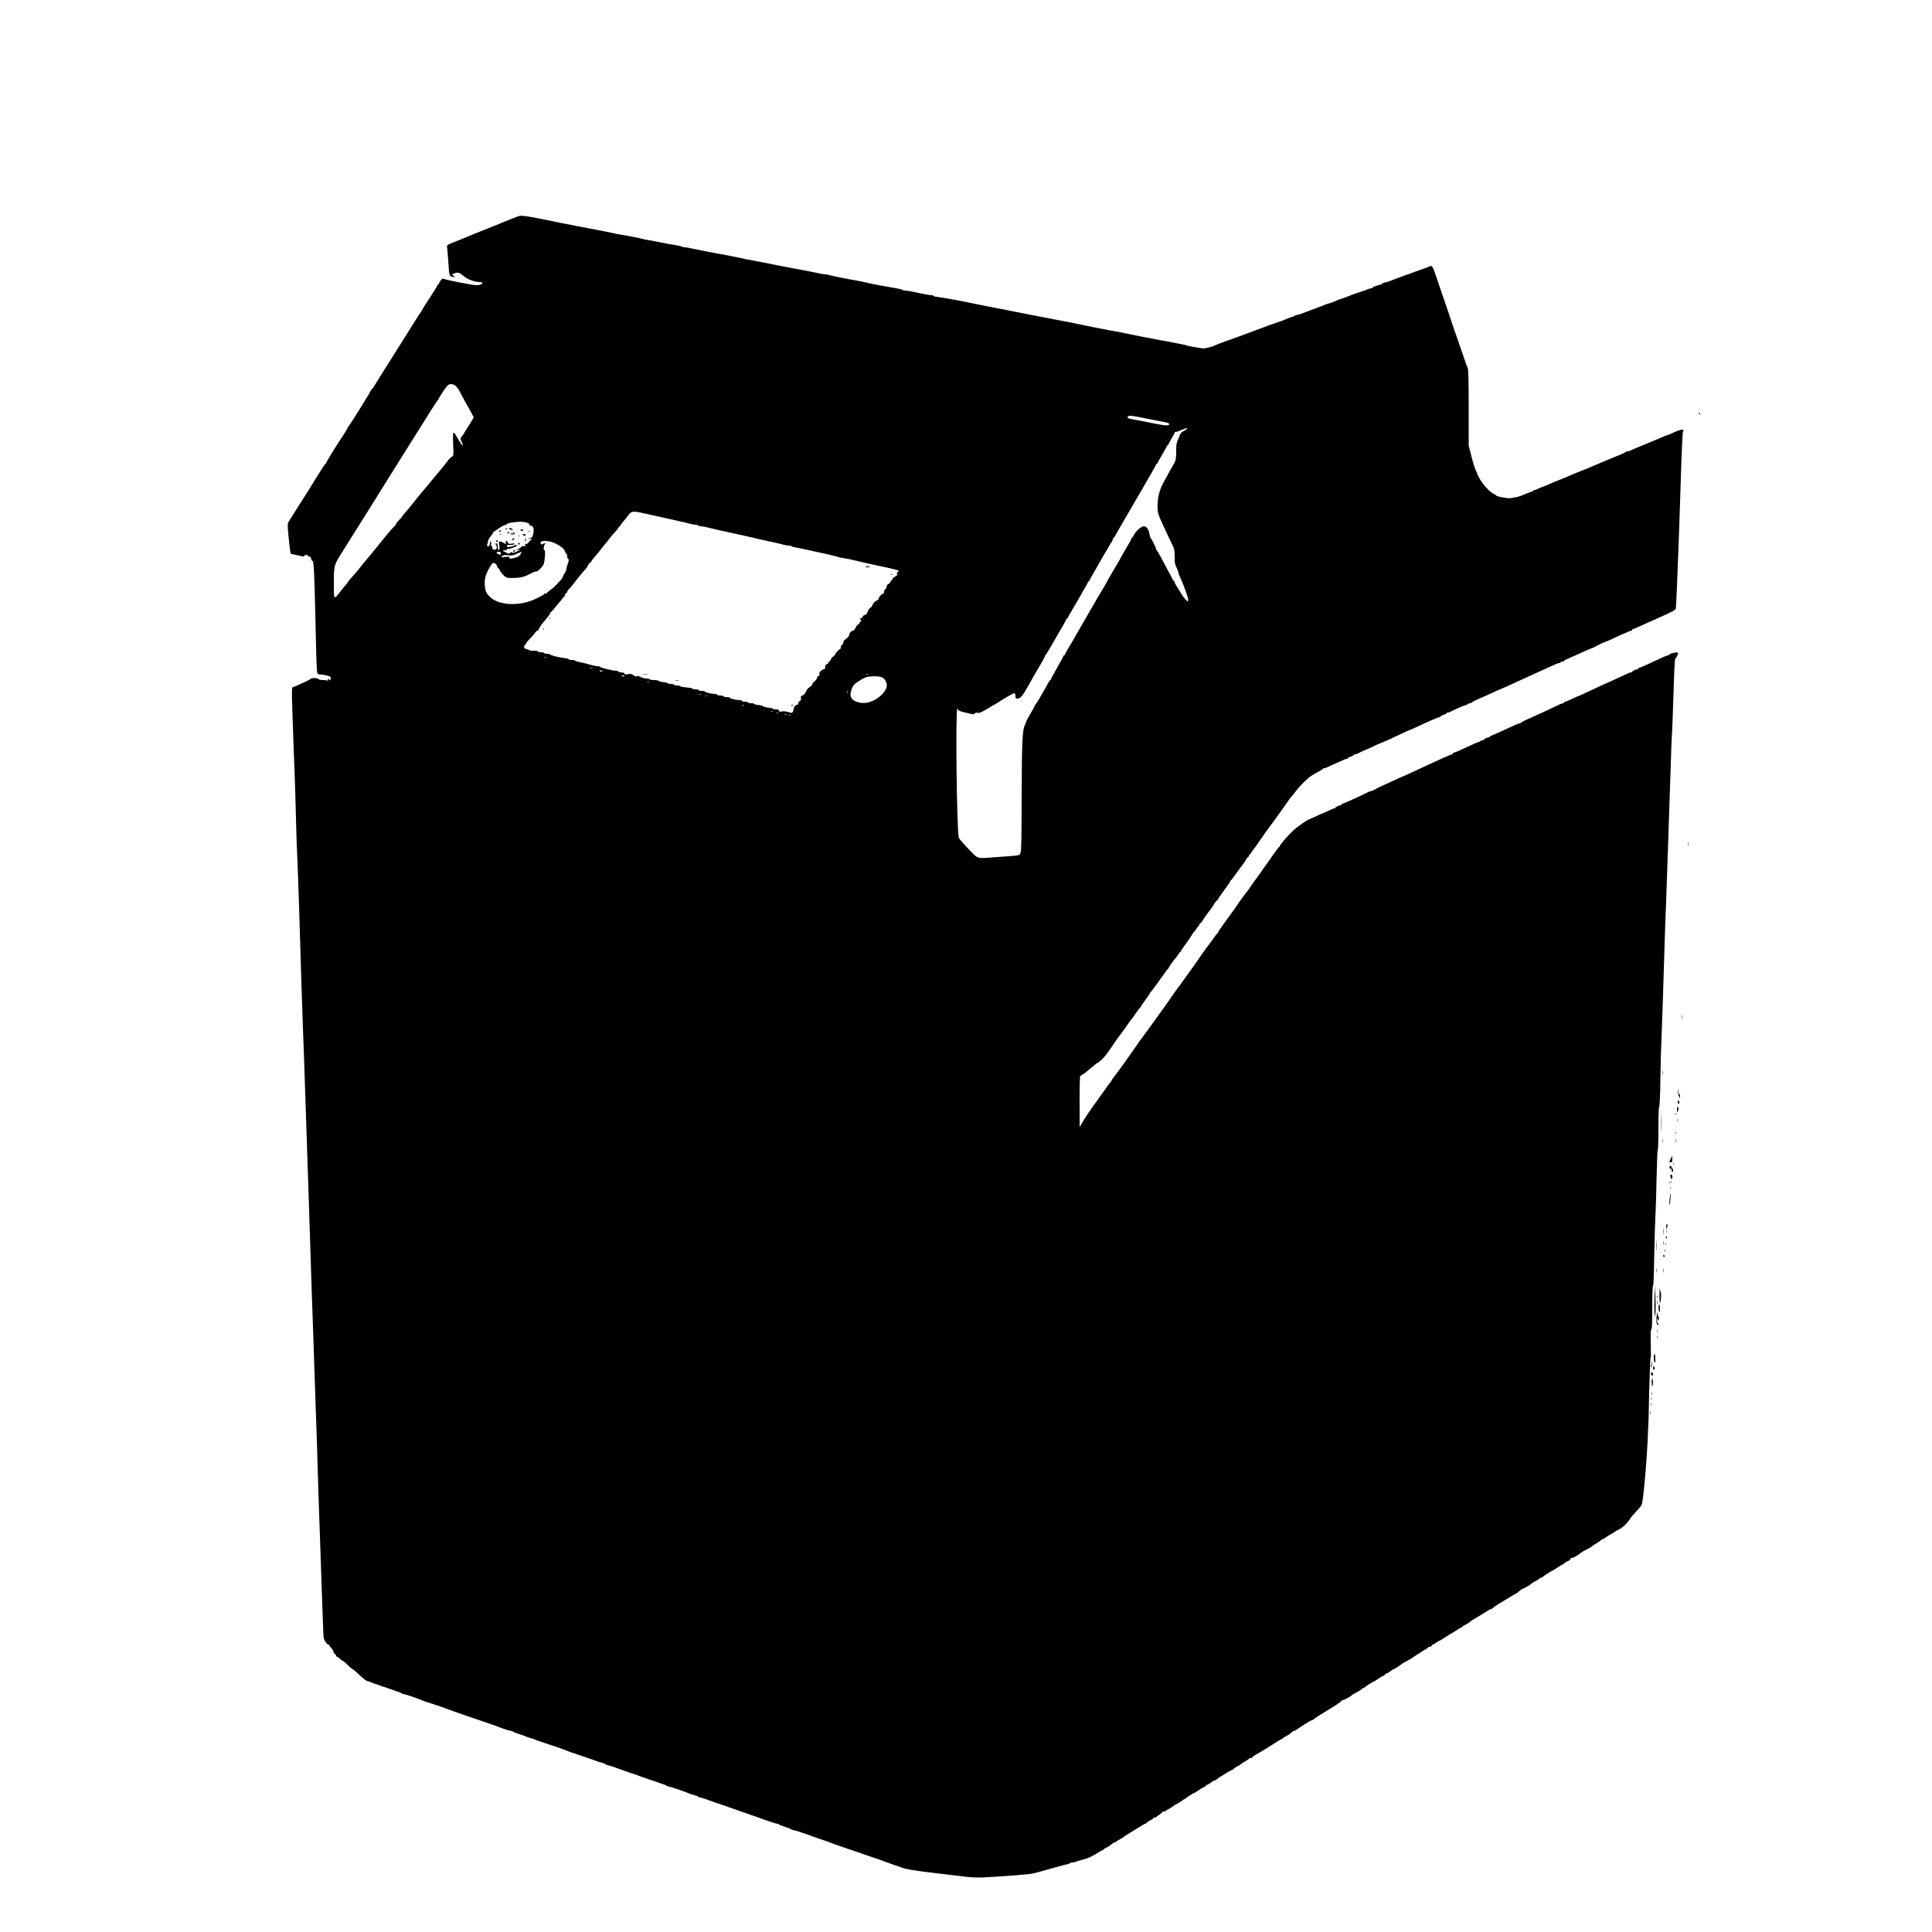 <?xml version="1.0" standalone="no"?>
<!DOCTYPE svg PUBLIC "-//W3C//DTD SVG 20010904//EN"
 "http://www.w3.org/TR/2001/REC-SVG-20010904/DTD/svg10.dtd">
<svg version="1.0" xmlns="http://www.w3.org/2000/svg"
 width="2500pt" height="2500pt" viewBox="0 0 2500 2500"
 preserveAspectRatio="xMidYMid meet">
<g transform="translate(0,2500) scale(0.1,-0.1)"
fill="#000000" stroke="none">
<path d="M6710 22203 c-8 -2 -24 -8 -35 -13 -11 -5 -56 -23 -100 -40 -44 -17
-94 -37 -110 -45 -17 -7 -62 -25 -100 -40 -39 -15 -83 -33 -100 -40 -16 -7
-61 -25 -100 -40 -38 -15 -90 -36 -114 -47 -24 -10 -67 -28 -95 -39 -28 -11
-60 -23 -71 -28 -11 -5 -39 -17 -63 -26 -30 -13 -41 -23 -38 -34 3 -9 10 -98
17 -198 14 -199 8 -184 74 -199 18 -5 18 -3 -3 15 l-24 21 25 9 c56 22 65 19
130 -34 55 -45 138 -74 210 -75 16 0 27 -5 27 -14 0 -16 -30 -26 -80 -26 -45
0 -389 67 -414 81 -15 9 -23 6 -42 -18 -13 -15 -23 -34 -24 -40 0 -7 -4 -13
-9 -13 -5 0 -12 -8 -15 -17 -7 -20 -13 -29 -70 -118 -96 -148 -126 -195 -126
-200 0 -3 -5 -11 -10 -18 -6 -7 -41 -59 -77 -117 -36 -58 -76 -121 -88 -140
-12 -19 -73 -116 -135 -215 -62 -99 -154 -245 -205 -325 -50 -80 -100 -160
-110 -177 -11 -18 -23 -33 -27 -33 -4 0 -8 -5 -8 -10 0 -13 -259 -430 -290
-467 -5 -7 -10 -14 -10 -17 0 -6 -82 -138 -90 -146 -3 -3 -10 -14 -17 -25 -7
-11 -48 -78 -93 -148 -44 -71 -80 -133 -80 -137 0 -5 -3 -10 -7 -12 -5 -1 -20
-21 -34 -43 -40 -62 -124 -196 -150 -240 -35 -58 -42 -69 -63 -101 -41 -62
-187 -294 -228 -361 -18 -29 -18 -40 -8 -160 7 -70 16 -157 21 -193 l10 -66
77 -17 c88 -20 102 -21 102 -7 0 6 9 10 20 10 11 0 20 -4 20 -10 0 -5 9 -10
20 -10 15 0 22 -9 27 -30 3 -16 11 -30 18 -30 15 0 23 -152 37 -770 16 -708
15 -689 42 -696 12 -3 26 -4 32 -3 5 2 35 -3 67 -11 49 -11 57 -16 57 -37 0
-26 -9 -29 -29 -10 -11 10 -12 7 -7 -13 3 -14 3 -19 0 -12 -3 7 -26 12 -59 12
-30 0 -56 4 -59 9 -11 18 -86 24 -104 8 -16 -13 -63 -37 -172 -85 -25 -10 -52
-21 -60 -24 -19 -6 -19 -11 20 -1058 6 -146 15 -436 20 -645 5 -209 12 -414
15 -455 6 -78 38 -1052 55 -1670 6 -195 15 -461 20 -590 6 -129 19 -512 30
-850 11 -338 29 -878 40 -1200 11 -322 24 -738 30 -925 5 -187 17 -520 25
-740 8 -220 19 -553 25 -740 6 -187 15 -455 20 -595 6 -140 15 -417 20 -615 6
-198 14 -479 20 -625 5 -146 14 -402 20 -570 11 -344 29 -858 34 -967 2 -56 8
-80 27 -108 13 -19 30 -35 37 -35 6 0 12 -4 12 -9 0 -4 12 -21 27 -37 15 -16
28 -37 28 -48 1 -10 9 -23 18 -28 10 -5 17 -16 17 -23 0 -8 6 -15 13 -15 8 0
24 -11 37 -25 13 -14 28 -25 33 -25 5 0 22 -12 37 -28 45 -44 88 -82 94 -82 4
0 28 -20 54 -44 98 -91 116 -105 146 -112 17 -3 36 -10 41 -14 6 -4 30 -14 55
-21 25 -7 50 -15 55 -19 6 -3 30 -12 55 -19 25 -7 54 -17 65 -22 11 -4 52 -18
90 -31 39 -13 72 -26 73 -30 2 -5 12 -8 22 -8 18 0 227 -72 261 -90 9 -5 36
-14 60 -20 36 -9 262 -88 344 -120 11 -4 70 -24 130 -45 272 -92 401 -137 420
-145 54 -23 168 -60 186 -60 10 0 19 -3 19 -7 0 -5 35 -19 78 -32 42 -13 82
-27 87 -31 6 -4 33 -13 60 -20 28 -7 55 -16 60 -21 6 -4 26 -12 45 -17 54 -16
333 -112 355 -122 23 -11 58 -23 245 -86 74 -25 144 -49 155 -54 11 -4 41 -14
68 -21 26 -8 47 -16 47 -20 0 -4 16 -10 35 -13 19 -4 83 -25 142 -47 59 -23
131 -48 158 -56 28 -7 59 -18 70 -23 20 -10 87 -33 280 -98 61 -20 112 -40
113 -44 2 -4 12 -8 22 -8 18 0 225 -71 260 -89 8 -4 39 -14 68 -21 28 -8 52
-17 52 -22 0 -4 9 -8 19 -8 11 0 57 -14 103 -31 46 -17 128 -46 183 -64 55
-19 152 -52 215 -75 63 -23 153 -54 200 -70 47 -16 130 -45 184 -65 55 -19
108 -35 118 -35 10 0 18 -3 18 -8 0 -4 36 -18 80 -32 44 -14 80 -28 80 -31 0
-4 15 -9 33 -12 17 -2 70 -19 117 -36 47 -17 146 -52 220 -77 74 -25 144 -49
155 -55 11 -5 34 -13 50 -19 17 -5 102 -34 190 -65 88 -31 207 -72 265 -91 58
-19 114 -38 125 -43 11 -5 74 -28 140 -51 66 -23 134 -46 150 -52 48 -16 166
-36 355 -58 96 -11 227 -27 290 -35 270 -35 311 -36 543 -20 444 30 470 33
567 61 52 14 147 41 211 59 63 19 132 37 152 40 21 4 40 11 43 16 3 5 18 9 33
9 15 0 31 3 34 7 4 3 47 16 96 29 64 16 111 36 170 73 46 28 87 51 92 51 5 0
9 3 9 8 0 4 18 16 41 26 22 11 51 30 65 43 14 13 31 23 39 23 8 0 16 4 19 9 3
5 25 19 48 31 24 12 45 26 48 30 3 4 39 28 80 52 41 25 101 61 132 81 31 21
61 37 66 37 5 0 15 6 21 14 7 8 27 22 46 31 19 9 35 20 35 25 0 6 9 10 19 10
11 0 21 4 23 8 2 4 20 18 41 31 20 12 37 27 37 32 0 5 11 9 25 9 14 0 25 5 25
10 0 6 5 10 10 10 10 0 66 36 80 50 3 3 27 17 53 30 26 14 57 33 67 42 11 10
23 18 29 18 5 0 11 4 13 8 3 8 104 72 114 72 3 0 20 10 37 23 42 30 69 45 90
53 9 3 17 10 17 14 0 4 8 10 18 14 20 6 50 25 70 44 7 6 19 12 26 12 7 0 21 8
32 17 11 10 31 24 45 32 13 8 52 32 86 53 35 21 67 38 73 38 5 0 10 4 10 8 0
5 20 19 45 32 24 12 52 30 62 39 10 9 35 25 56 36 20 11 37 23 37 27 0 5 9 8
20 8 10 0 23 6 27 12 8 13 16 18 108 70 28 16 99 60 158 98 60 39 113 70 118
70 5 0 9 3 9 8 0 4 17 15 38 24 20 9 50 28 65 42 15 14 32 26 38 26 5 0 22 8
37 19 73 51 187 121 197 121 6 0 20 8 31 18 18 16 86 59 277 176 42 27 77 52
77 57 0 5 6 9 14 9 18 0 107 49 126 70 3 3 27 17 53 30 26 14 57 33 67 43 11
9 23 17 29 17 5 0 11 4 13 8 3 8 104 72 114 72 3 0 20 10 37 23 42 30 69 45
90 53 9 3 17 10 17 14 0 4 8 10 18 14 20 6 50 25 70 43 7 7 18 13 24 13 8 0
92 54 108 70 3 3 21 13 40 23 65 35 95 52 100 58 3 4 30 21 60 40 30 18 57 36
60 39 3 3 22 14 42 25 21 11 38 23 38 27 0 5 9 8 20 8 11 0 23 7 26 15 4 8 11
15 17 15 5 0 25 11 43 25 18 14 37 25 42 25 5 0 39 20 75 45 37 25 69 45 72
45 3 0 33 18 65 40 32 22 64 40 69 40 6 0 11 4 11 8 0 5 17 17 39 26 21 10 49
27 62 39 13 12 44 33 69 46 25 14 79 47 120 73 41 26 80 48 86 48 6 0 17 6 23
14 7 8 38 30 69 49 31 19 94 57 140 85 46 29 87 52 91 52 3 0 21 13 39 30 18
17 37 30 41 30 14 0 108 54 121 71 3 3 25 16 50 30 25 13 47 27 48 32 2 4 9 7
16 7 7 0 21 8 32 18 21 19 121 82 130 82 3 0 20 10 37 23 35 24 64 42 87 53 8
4 17 10 20 13 9 10 44 31 63 37 9 4 17 13 17 20 0 8 9 14 21 14 17 0 95 46
119 70 4 4 29 18 115 64 11 6 22 14 25 17 3 4 30 21 60 40 30 18 57 37 58 41
2 4 8 8 14 8 5 0 24 10 41 23 36 25 65 43 87 53 8 4 29 17 45 29 17 12 40 25
52 29 13 4 42 26 66 49 38 37 55 59 92 115 6 8 34 39 62 69 29 30 59 66 66 81
22 42 73 640 82 947 1 44 3 85 4 90 2 6 4 71 5 145 7 361 21 770 26 730 3 -25
4 46 1 157 -3 148 -1 203 8 203 8 0 11 77 11 279 0 175 4 281 10 283 6 2 12
139 15 363 3 198 10 428 15 510 5 83 12 315 16 518 4 202 11 367 15 367 5 0 9
126 9 279 0 174 4 281 10 283 6 2 12 133 15 338 2 184 9 436 15 560 9 210 20
541 40 1210 4 151 13 388 19 525 5 138 15 410 21 605 6 195 16 479 21 630 6
151 14 408 19 570 4 162 11 329 14 370 4 41 13 279 21 529 14 445 15 454 36
477 13 13 19 24 15 24 -5 0 -3 7 4 15 10 12 9 16 -4 21 -20 8 -106 -15 -106
-27 0 -5 -7 -9 -16 -9 -9 0 -53 -17 -98 -39 -44 -21 -99 -46 -121 -56 -22 -10
-62 -28 -89 -41 -28 -13 -56 -24 -63 -24 -7 0 -13 -4 -13 -10 0 -5 -6 -10 -13
-10 -18 0 -67 -24 -67 -32 0 -5 -7 -8 -15 -8 -8 0 -23 -4 -33 -10 -9 -5 -71
-34 -137 -64 -212 -95 -298 -135 -436 -200 -42 -20 -79 -36 -82 -36 -4 0 -39
-16 -78 -35 -40 -19 -78 -35 -86 -35 -7 0 -13 -4 -13 -10 0 -5 -6 -10 -13 -10
-8 0 -27 -6 -43 -14 -16 -8 -64 -30 -106 -50 -43 -20 -111 -51 -150 -70 -40
-18 -91 -41 -113 -51 -81 -35 -130 -60 -133 -67 -2 -5 -10 -8 -18 -8 -14 0
-53 -17 -219 -95 -49 -23 -107 -48 -127 -55 -21 -8 -38 -18 -38 -22 0 -4 -6
-8 -13 -8 -18 0 -67 -24 -67 -32 0 -5 -9 -8 -19 -8 -11 0 -22 -4 -25 -9 -3 -5
-17 -12 -30 -15 -14 -3 -86 -35 -161 -71 -76 -36 -143 -65 -151 -65 -8 0 -14
-4 -14 -10 0 -5 -5 -10 -10 -10 -10 0 -125 -51 -300 -132 -36 -17 -92 -43
-125 -58 -33 -15 -95 -44 -138 -64 -43 -20 -80 -36 -83 -36 -2 0 -53 -23 -112
-51 -59 -28 -125 -58 -147 -67 -22 -9 -62 -28 -88 -44 -26 -15 -56 -28 -65
-28 -10 0 -22 -4 -27 -9 -6 -4 -53 -27 -105 -51 -52 -23 -123 -55 -156 -71
-34 -16 -67 -29 -73 -29 -6 0 -11 -4 -11 -10 0 -5 -6 -10 -13 -10 -18 0 -67
-24 -67 -32 0 -5 -6 -8 -13 -8 -8 0 -41 -13 -75 -30 -34 -16 -65 -30 -67 -30
-3 0 -43 -18 -90 -40 -47 -22 -87 -40 -89 -40 -19 0 -162 -100 -212 -147 -75
-71 -174 -186 -174 -202 0 -6 -3 -11 -7 -11 -5 0 -19 -17 -33 -38 -14 -20 -27
-39 -31 -42 -3 -3 -25 -34 -49 -70 -24 -36 -46 -67 -50 -70 -3 -3 -22 -30 -42
-60 -21 -30 -71 -101 -113 -158 -41 -57 -75 -105 -75 -108 0 -3 -7 -13 -16
-21 -15 -15 -116 -154 -139 -191 -5 -9 -14 -21 -18 -26 -4 -6 -29 -40 -54 -76
-26 -36 -75 -104 -110 -151 -35 -48 -63 -91 -63 -98 0 -6 -3 -11 -7 -11 -5 0
-19 -17 -33 -38 -14 -20 -27 -39 -30 -42 -3 -3 -17 -21 -30 -40 -13 -19 -27
-37 -30 -40 -3 -3 -26 -34 -51 -70 -24 -36 -46 -67 -49 -70 -3 -3 -9 -13 -15
-22 -14 -24 -278 -392 -286 -398 -3 -3 -30 -41 -61 -86 -30 -44 -64 -93 -76
-110 -12 -16 -73 -101 -136 -189 -63 -88 -119 -164 -123 -170 -5 -5 -19 -26
-33 -45 -13 -19 -27 -37 -30 -40 -3 -3 -14 -18 -26 -35 -116 -168 -195 -280
-239 -339 -11 -15 -37 -51 -58 -79 -21 -29 -45 -60 -53 -70 -7 -9 -14 -21 -14
-26 0 -5 -4 -11 -8 -13 -5 -2 -27 -30 -50 -63 -23 -33 -59 -85 -81 -115 -127
-175 -211 -297 -245 -360 l-25 -45 -1 333 c0 227 3 332 11 332 8 0 81 51 99
70 3 3 25 21 50 40 25 19 46 38 48 42 2 5 7 8 12 8 14 0 84 62 117 103 18 23
67 92 117 167 24 36 52 75 62 87 17 19 104 141 129 181 6 9 20 27 32 41 12 14
38 51 59 81 20 30 41 57 46 58 4 2 8 8 8 13 0 4 27 44 60 88 33 44 60 84 60
90 0 5 4 11 8 13 5 2 41 48 80 103 39 55 79 109 87 120 9 11 24 32 33 48 9 15
20 27 24 27 4 0 8 5 8 10 0 11 72 112 97 138 7 7 20 26 30 42 9 17 21 30 25
30 4 0 8 5 8 11 0 6 32 53 71 105 38 53 75 107 81 120 6 13 14 24 17 24 4 0
17 18 31 40 14 22 28 40 32 40 5 0 8 7 8 15 0 8 4 15 9 15 5 0 18 15 30 33 11
17 26 41 33 52 7 11 15 22 18 25 3 3 17 21 30 40 13 19 27 37 30 40 3 3 11 14
18 25 7 11 22 35 33 53 12 17 25 32 30 32 5 0 9 5 9 10 0 6 21 40 48 75 96
131 112 154 112 165 0 5 4 10 8 10 5 0 37 42 72 93 36 50 73 101 83 112 10 11
27 37 38 58 11 20 24 37 29 37 6 0 10 7 10 15 0 8 4 15 8 15 4 0 16 13 25 30
10 16 23 35 30 42 7 7 29 38 49 68 42 62 182 259 198 277 6 7 24 32 40 55 17
24 48 68 70 98 22 30 57 79 76 108 20 30 43 61 53 71 9 9 30 34 46 56 56 74
90 110 184 195 17 14 64 44 105 65 42 22 76 43 76 48 0 4 7 7 15 7 8 0 23 4
33 9 24 12 99 46 147 66 22 10 53 23 69 31 16 8 35 14 43 14 7 0 13 4 13 8 0
5 18 15 40 22 22 7 40 17 40 22 0 4 7 8 15 8 8 0 23 4 33 9 16 10 131 62 182
83 14 6 36 16 50 24 14 7 48 22 76 32 28 11 84 36 125 55 152 72 250 117 255
117 3 0 33 13 67 29 153 72 288 131 302 131 8 0 15 4 15 8 0 5 18 15 40 22 22
7 40 17 40 22 0 4 7 8 15 8 8 0 23 4 33 10 44 24 170 79 195 85 15 4 30 11 33
16 3 5 14 9 24 9 10 0 20 3 22 8 3 6 75 43 123 62 21 9 76 33 208 94 44 20 81
36 83 36 2 0 39 16 82 36 42 19 91 41 107 49 17 7 64 29 105 48 41 19 93 42
115 52 52 23 122 55 217 99 42 20 83 36 91 36 9 0 19 5 22 10 3 6 15 10 26 10
10 0 19 3 19 8 0 7 26 20 115 58 22 9 76 34 120 54 44 20 98 43 120 51 22 8
42 16 45 20 7 7 137 69 146 69 4 0 30 11 58 24 99 48 255 116 266 116 5 0 10
5 10 10 0 6 4 10 10 10 9 0 56 20 180 77 77 35 127 57 185 83 142 63 184 86
189 105 4 11 10 142 16 290 5 149 12 322 15 385 4 63 17 448 30 856 15 497 26
748 34 763 11 19 9 21 -14 21 -14 0 -47 -10 -73 -21 -93 -42 -110 -49 -117
-49 -3 0 -25 -9 -48 -19 -40 -18 -98 -42 -312 -130 -55 -22 -108 -45 -117 -51
-10 -5 -26 -10 -37 -10 -11 0 -21 -3 -23 -8 -1 -4 -34 -20 -73 -36 -38 -15
-95 -38 -125 -51 -30 -13 -100 -42 -155 -65 -55 -23 -115 -48 -132 -56 -18 -8
-62 -26 -97 -39 -36 -14 -87 -34 -113 -46 -76 -34 -103 -45 -178 -74 -38 -14
-86 -34 -105 -44 -19 -10 -64 -28 -100 -41 -36 -13 -69 -27 -75 -32 -5 -4 -17
-8 -27 -8 -10 0 -18 -4 -18 -10 0 -5 -6 -10 -14 -10 -8 0 -43 -13 -78 -28 -61
-28 -100 -41 -143 -48 -11 -2 -36 -6 -56 -10 -36 -6 -189 22 -189 35 0 3 -14
12 -31 20 -44 19 -130 110 -173 181 -20 34 -36 65 -36 69 0 4 -11 29 -24 57
-13 27 -39 110 -57 184 l-34 135 0 490 c0 346 -4 496 -12 510 -6 11 -36 94
-66 185 -31 91 -70 203 -87 250 -17 47 -40 112 -50 145 -10 33 -52 159 -94
280 -42 121 -95 275 -117 343 -42 122 -50 133 -87 112 -9 -5 -44 -19 -77 -29
-33 -11 -85 -30 -115 -41 -30 -12 -82 -31 -115 -42 -33 -11 -69 -24 -80 -29
-146 -57 -178 -68 -185 -64 -5 3 -15 -1 -22 -9 -8 -7 -25 -16 -38 -20 -72 -20
-100 -30 -100 -38 0 -4 -7 -8 -16 -8 -9 0 -30 -6 -47 -14 -18 -8 -41 -16 -52
-19 -30 -8 -166 -56 -200 -71 -16 -8 -48 -19 -70 -26 -36 -10 -65 -22 -130
-50 -11 -5 -31 -12 -45 -15 -14 -3 -43 -13 -65 -22 -70 -27 -85 -33 -107 -42
-13 -5 -39 -14 -58 -21 -19 -7 -44 -16 -55 -21 -40 -17 -111 -41 -138 -46 -15
-3 -30 -9 -33 -14 -3 -5 -12 -9 -20 -9 -8 0 -33 -8 -57 -19 -70 -30 -91 -38
-188 -70 -52 -17 -103 -36 -114 -41 -11 -5 -65 -25 -120 -45 -55 -20 -147 -54
-205 -76 -58 -22 -139 -51 -180 -65 -73 -25 -109 -39 -140 -54 -44 -21 -133
-42 -162 -38 -91 14 -185 31 -203 38 -11 5 -36 11 -55 14 -19 3 -80 15 -135
26 -55 11 -125 25 -155 29 -67 11 -397 76 -461 91 -25 6 -73 15 -105 21 -32 5
-79 13 -104 18 -136 26 -273 54 -330 66 -36 8 -114 24 -175 36 -60 11 -141 27
-180 34 -38 8 -108 21 -155 30 -164 31 -185 35 -230 45 -25 5 -83 17 -130 25
-47 9 -92 18 -100 20 -8 3 -53 12 -100 20 -146 27 -232 44 -330 65 -162 35
-422 82 -477 87 -29 3 -53 9 -53 14 0 5 -11 9 -25 9 -24 0 -112 16 -246 46
-37 7 -81 14 -98 14 -17 0 -31 4 -31 8 0 5 -35 14 -77 21 -179 30 -306 54
-398 76 -38 9 -92 20 -120 25 -113 18 -314 59 -351 70 -17 6 -41 10 -55 10
-13 0 -53 6 -89 15 -69 15 -164 33 -345 67 -60 11 -128 24 -150 28 -123 26
-350 70 -410 80 -27 4 -81 15 -120 25 -60 14 -227 46 -305 59 -59 10 -242 46
-304 60 -37 9 -80 16 -96 16 -16 0 -31 4 -34 8 -3 5 -45 14 -93 22 -48 7 -124
20 -168 30 -44 10 -114 23 -155 30 -41 7 -82 14 -90 17 -32 10 -208 45 -265
53 -33 4 -91 16 -130 25 -38 9 -128 27 -200 40 -71 13 -188 36 -260 50 -71 14
-161 32 -200 39 -38 8 -128 26 -200 41 -239 49 -321 60 -355 48z m-813 -2197
c15 -13 39 -46 52 -73 14 -26 44 -82 66 -123 23 -41 58 -105 79 -142 l36 -68
-18 -32 c-10 -18 -39 -65 -65 -105 -26 -39 -47 -74 -47 -78 0 -3 -9 -15 -20
-27 -25 -27 -25 -39 -1 -88 28 -58 0 -38 -39 28 -57 98 -60 102 -71 102 -8 0
-9 -45 -5 -148 6 -147 6 -149 -16 -161 -13 -7 -39 -33 -58 -59 -19 -26 -45
-58 -56 -72 -39 -45 -99 -117 -114 -136 -12 -16 -67 -83 -182 -219 -35 -43
-134 -165 -155 -192 -12 -15 -36 -43 -52 -61 -17 -18 -31 -36 -31 -38 0 -3 -6
-11 -12 -18 -37 -38 -68 -77 -68 -85 0 -5 -3 -11 -7 -13 -14 -6 -98 -104 -217
-253 -55 -68 -105 -129 -136 -165 -48 -56 -97 -116 -109 -134 -8 -12 -33 -41
-55 -66 -68 -76 -96 -110 -96 -115 0 -3 -10 -17 -23 -31 -13 -13 -45 -53 -72
-88 -88 -112 -85 -115 -85 108 0 225 3 237 95 381 18 28 63 100 100 160 38 61
87 139 110 175 23 36 122 193 219 350 98 157 243 389 322 515 80 127 181 289
226 360 133 214 251 400 258 405 3 3 19 28 34 55 36 63 95 146 115 163 24 19
67 14 98 -12z m8939 -422 c93 -19 197 -40 232 -46 40 -7 62 -16 62 -24 0 -27
-48 -24 -220 11 -96 20 -208 41 -247 48 -66 10 -85 22 -66 40 13 14 73 6 239
-29z m524 -132 c0 -5 -17 -17 -38 -26 -21 -10 -43 -29 -49 -44 -52 -119 -53
-123 -53 -222 0 -100 -6 -125 -46 -190 -22 -36 -59 -103 -124 -225 -47 -88
-70 -183 -71 -288 -1 -90 6 -113 73 -257 25 -52 53 -113 63 -135 10 -22 33
-71 52 -109 30 -63 33 -77 33 -161 0 -78 4 -99 25 -141 14 -27 25 -57 25 -67
0 -11 7 -31 15 -45 8 -15 30 -65 48 -112 81 -205 84 -261 9 -165 -23 31 -42
58 -42 61 0 3 -18 32 -40 65 -22 33 -40 67 -40 75 0 8 -3 14 -7 14 -5 0 -13
10 -19 23 -6 12 -29 56 -51 97 -103 197 -147 275 -155 278 -4 2 -8 10 -8 18 0
15 -60 136 -72 144 -4 3 -10 26 -14 50 -10 62 -38 100 -74 100 -34 0 -108 -68
-131 -119 -8 -17 -17 -31 -21 -31 -5 0 -8 -4 -8 -10 0 -5 -14 -33 -31 -62 -38
-63 -63 -107 -97 -168 -13 -25 -39 -70 -57 -100 -109 -186 -135 -231 -135
-235 0 -3 -18 -35 -41 -71 -42 -70 -102 -172 -224 -384 -40 -69 -86 -149 -103
-178 -18 -29 -32 -55 -32 -57 0 -2 -31 -56 -70 -119 -38 -64 -70 -120 -70
-126 0 -5 -4 -10 -10 -10 -5 0 -10 -5 -10 -11 0 -5 -36 -72 -80 -148 -44 -76
-80 -143 -80 -149 0 -7 -4 -12 -8 -12 -5 0 -19 -19 -31 -42 -12 -24 -34 -63
-49 -88 -15 -25 -45 -77 -66 -115 -22 -39 -44 -71 -48 -73 -4 -2 -8 -8 -8 -13
0 -5 -25 -51 -55 -102 -30 -50 -55 -97 -55 -103 0 -5 -9 -30 -21 -53 -30 -63
-37 -234 -39 -980 -1 -508 -4 -641 -15 -667 -15 -36 11 -32 -325 -56 -252 -18
-215 -30 -351 110 -65 67 -121 132 -123 144 -26 129 -43 1657 -18 1665 6 3 12
-2 12 -10 0 -14 17 -20 143 -50 49 -12 59 -12 69 0 8 10 22 13 40 9 22 -4 47
6 118 49 49 30 91 55 94 55 3 0 31 17 63 38 76 51 187 112 201 112 7 0 12 -15
12 -35 0 -29 4 -35 21 -35 44 0 69 29 146 168 51 92 73 132 142 247 39 66 71
125 71 132 0 6 3 13 8 15 4 2 29 41 56 88 176 302 216 372 216 381 0 5 5 9 10
9 6 0 10 4 10 9 0 6 33 65 74 133 40 68 83 141 95 163 11 22 35 63 51 90 17
28 33 58 37 68 3 9 9 17 14 17 5 0 9 5 9 11 0 6 26 54 58 108 32 53 66 112 75
131 10 19 42 75 72 124 30 49 55 92 55 95 0 3 9 17 20 31 11 14 20 33 20 43 0
9 4 17 8 17 5 0 14 10 20 23 14 27 46 83 142 247 119 203 251 430 290 500 20
36 51 89 68 118 18 29 32 57 32 62 0 6 5 10 10 10 6 0 10 4 10 9 0 5 27 55 60
110 33 56 60 106 60 111 0 6 5 10 10 10 6 0 10 5 10 10 0 6 18 40 40 76 22 36
40 70 40 75 0 5 6 9 13 9 8 0 40 11 73 25 66 27 74 29 74 17z m-6974 -1106
c154 -35 205 -46 409 -91 66 -15 133 -31 149 -36 16 -5 42 -9 57 -9 15 0 31
-4 34 -10 3 -5 19 -10 36 -10 16 0 62 -8 102 -19 39 -10 106 -26 147 -35 41
-9 118 -25 170 -37 52 -11 131 -29 175 -39 44 -11 114 -26 155 -36 212 -46
298 -66 326 -74 17 -6 44 -10 62 -10 17 0 33 -4 36 -9 3 -4 25 -11 48 -14 24
-4 84 -16 133 -27 50 -12 119 -27 155 -34 102 -21 253 -57 275 -66 11 -5 40
-11 65 -13 25 -3 83 -14 130 -26 47 -12 108 -26 135 -32 28 -6 66 -15 85 -19
19 -4 69 -15 110 -24 160 -33 240 -53 248 -60 4 -4 -2 -15 -13 -23 -14 -10
-16 -17 -8 -20 14 -5 2 -20 -32 -39 -11 -6 -24 -20 -30 -32 -5 -12 -13 -22
-17 -22 -5 0 -8 -6 -8 -13 0 -7 -10 -17 -22 -22 -15 -6 -24 -21 -26 -38 -2
-16 -10 -31 -18 -34 -8 -3 -14 -16 -14 -29 0 -13 -4 -24 -9 -24 -17 0 -61 -47
-61 -64 0 -9 -10 -20 -22 -25 -28 -11 -53 -38 -62 -68 -4 -12 -15 -24 -24 -28
-10 -3 -25 -24 -33 -48 -11 -30 -22 -43 -39 -45 -12 -2 -25 -12 -27 -23 -3
-11 -14 -19 -27 -20 -11 0 -15 -3 -8 -6 14 -6 16 -43 2 -43 -5 0 -10 -7 -10
-15 0 -8 -6 -15 -14 -15 -8 0 -23 -18 -33 -40 -10 -22 -24 -40 -32 -40 -21 0
-51 -30 -51 -52 0 -19 -23 -45 -56 -64 -10 -6 -20 -23 -22 -38 -2 -15 -10 -30
-18 -33 -8 -3 -14 -16 -14 -29 0 -13 -5 -24 -10 -24 -12 0 -59 -50 -60 -63 0
-5 -13 -20 -30 -34 -16 -13 -30 -31 -30 -39 0 -8 -7 -17 -15 -20 -8 -4 -15
-11 -15 -18 0 -6 -10 -16 -22 -21 -17 -7 -22 -18 -21 -38 1 -20 -3 -27 -16
-27 -24 0 -77 -56 -59 -64 9 -4 7 -10 -9 -22 -13 -9 -23 -23 -23 -31 0 -8 -13
-26 -30 -40 -16 -13 -30 -30 -30 -37 0 -12 -13 -24 -55 -54 -5 -4 -18 -24 -27
-45 -11 -22 -29 -42 -44 -47 -21 -8 -25 -15 -20 -35 5 -18 1 -27 -14 -35 -11
-6 -20 -20 -20 -30 0 -12 -7 -20 -16 -20 -20 0 -43 -28 -44 -53 0 -10 -5 -27
-10 -37 -10 -18 -13 -18 -60 -4 -30 9 -64 12 -85 8 -28 -5 -35 -3 -35 10 0 12
-10 16 -40 16 -22 0 -40 4 -40 9 0 5 -24 11 -54 13 -30 3 -62 11 -72 19 -9 7
-37 15 -63 17 -25 1 -47 7 -49 12 -2 6 -21 10 -43 10 -21 0 -39 5 -39 10 0 6
-18 10 -40 10 -22 0 -40 5 -40 10 0 6 -13 10 -29 10 -41 0 -131 22 -131 32 0
4 -18 8 -40 8 -22 0 -40 5 -40 10 0 6 -18 10 -40 10 -22 0 -40 5 -40 10 0 6
-13 10 -29 10 -41 0 -131 22 -131 32 0 4 -18 8 -40 8 -22 0 -40 5 -40 10 0 6
-18 10 -40 10 -22 0 -40 4 -40 9 0 5 -36 12 -80 16 -44 4 -80 11 -80 16 0 5
-18 9 -40 9 -22 0 -40 5 -40 10 0 6 -18 10 -40 10 -22 0 -40 4 -40 9 0 4 -26
11 -57 14 -32 3 -59 11 -61 17 -2 5 -28 10 -57 10 -30 0 -57 5 -60 10 -3 6
-23 10 -43 10 -21 0 -55 10 -77 21 -24 13 -41 17 -43 11 -4 -13 -30 -5 -54 16
-13 11 -29 13 -63 8 -35 -6 -45 -4 -43 6 2 9 -11 14 -39 16 -24 2 -43 7 -43
13 0 5 -14 9 -30 9 -40 0 -204 41 -208 52 -2 4 -18 8 -35 8 -18 0 -59 9 -92
19 -33 11 -89 25 -125 31 -36 7 -66 16 -68 21 -2 5 -21 9 -43 9 -21 0 -39 4
-39 9 0 5 -21 11 -47 14 -78 9 -187 35 -191 47 -2 5 -21 10 -43 10 -21 0 -39
5 -39 10 0 6 -18 10 -40 10 -22 0 -40 5 -40 10 0 7 -20 10 -49 9 -28 -2 -56 2
-63 8 -7 6 -24 13 -38 15 -17 2 -26 10 -28 26 -2 12 1 22 7 22 6 0 11 5 11 10
0 11 38 58 81 100 14 14 34 37 43 53 10 15 25 27 32 27 8 0 13 3 12 8 -3 9 42
78 79 119 46 53 73 90 73 102 0 6 4 11 9 11 5 0 27 24 49 53 22 28 54 67 71
85 17 18 31 37 31 42 0 4 7 10 15 14 8 3 15 14 15 25 0 10 7 21 15 25 8 3 15
11 15 19 0 7 10 23 23 35 12 11 27 27 32 34 6 7 33 42 60 78 49 63 93 116 126
150 9 9 22 31 30 48 8 18 20 32 26 32 7 0 13 5 13 11 0 6 15 28 33 49 43 49
65 76 106 130 19 25 37 47 40 50 4 3 22 25 41 50 47 60 70 88 103 122 15 16
27 33 27 38 0 6 4 10 8 10 4 0 15 12 24 28 9 15 27 38 40 52 13 14 39 46 58
72 44 59 54 60 256 14z m-1561 -112 c29 -12 35 -18 24 -25 -10 -6 -7 -9 12 -9
40 0 55 -44 38 -110 -12 -48 -14 -50 -48 -52 l-36 -1 33 -4 c17 -2 32 -6 32
-8 0 -2 -17 -20 -37 -40 -27 -27 -39 -32 -45 -23 -6 8 -7 4 -3 -11 6 -21 4
-23 -14 -18 -11 3 -24 1 -27 -4 -3 -5 -22 -18 -42 -30 l-37 -20 35 5 c32 5 33
4 10 -6 -14 -6 -37 -17 -51 -23 -16 -7 -33 -9 -42 -4 -9 6 -19 4 -27 -6 -11
-13 -16 -13 -39 -1 -14 8 -35 18 -46 22 -17 7 -15 9 13 12 17 2 32 7 32 13 0
5 12 9 28 9 37 1 124 42 99 47 -10 3 -24 0 -30 -6 -7 -5 -32 -13 -55 -17 -35
-5 -42 -4 -42 10 0 9 3 15 8 15 30 -5 92 3 92 12 0 7 -14 8 -40 4 -36 -6 -41
-4 -52 20 -10 21 -13 23 -20 10 -5 -8 -6 -20 -3 -25 9 -15 0 -12 -37 10 -43
25 -61 15 -49 -28 10 -32 4 -72 -9 -72 -4 0 -8 16 -7 35 1 35 -16 65 -30 52
-4 -4 -1 -13 5 -19 15 -15 15 -41 1 -55 -16 -16 -49 -4 -49 18 0 10 -5 21 -10
24 -6 3 -7 17 -4 31 4 15 2 24 -5 24 -7 0 -11 -6 -10 -12 1 -7 -3 -24 -9 -38
-6 -14 -11 -19 -11 -12 -1 7 -6 10 -13 6 -8 -5 -9 0 -4 17 3 13 9 37 13 52 3
16 19 43 34 60 16 17 29 37 29 44 0 7 4 13 8 13 5 0 32 18 61 39 29 22 66 43
82 46 16 4 29 10 29 15 0 10 100 27 171 29 32 0 73 -6 94 -15z m322 -250 c68
-23 152 -80 159 -109 3 -13 12 -29 20 -36 8 -6 14 -24 14 -40 0 -16 5 -29 10
-29 14 0 12 -32 -5 -73 -8 -20 -15 -46 -15 -57 0 -11 -11 -38 -25 -60 -14 -22
-25 -44 -25 -50 0 -5 -8 -18 -17 -29 -10 -10 -38 -40 -61 -65 -24 -26 -61 -58
-83 -73 -21 -14 -39 -30 -39 -34 0 -5 -9 -9 -20 -9 -11 0 -20 -3 -20 -7 0 -5
-10 -13 -23 -19 -12 -6 -47 -24 -77 -39 -210 -105 -494 -93 -606 27 -43 46
-53 68 -60 136 -10 95 14 171 94 290 13 19 62 -5 62 -30 0 -10 3 -18 8 -18 4
0 16 -16 27 -35 26 -50 70 -93 100 -101 15 -4 63 -4 108 -2 81 4 115 15 210
64 26 14 52 22 57 19 6 -4 30 14 54 38 36 38 44 54 51 98 12 90 11 144 -2 142
-15 -3 -5 69 11 79 7 5 5 8 -4 8 -9 0 -20 -4 -26 -10 -14 -14 -36 4 -28 23 8
22 86 23 151 1z m-667 -144 c0 -23 -1 -24 -34 -9 -30 14 -25 29 10 29 17 0 24
-5 24 -20z m263 3 c-13 -33 -38 -52 -83 -62 -61 -14 -73 -14 -67 3 5 11 -6 13
-56 9 -60 -5 -61 -4 -39 12 17 13 34 15 75 10 44 -6 63 -3 113 19 32 14 60 25
61 26 1 0 -1 -8 -4 -17z m324 -1349 c-3 -3 -12 -4 -19 -1 -8 3 -5 6 6 6 11 1
17 -2 13 -5z m601 -141 c-10 -2 -26 -2 -35 0 -10 3 -2 5 17 5 19 0 27 -2 18
-5z m132 -39 c0 -2 -9 -4 -20 -4 -11 0 -20 4 -20 9 0 5 9 7 20 4 11 -3 20 -7
20 -9z m3433 -41 c-7 -2 -19 -2 -25 0 -7 3 -2 5 12 5 14 0 19 -2 13 -5z
m-3153 -22 c0 -5 -9 -7 -20 -4 -11 3 -20 7 -20 9 0 2 9 4 20 4 11 0 20 -4 20
-9z m3327 -13 c34 -16 49 -33 64 -76 15 -46 -10 -103 -70 -160 -90 -84 -211
-119 -304 -87 -58 20 -82 42 -90 84 -8 36 24 127 51 148 54 41 122 83 152 91
50 15 164 14 197 0z m-3010 -64 c-3 -3 -12 -4 -19 -1 -8 3 -5 6 6 6 11 1 17
-2 13 -5z m2570 -141 c-3 -10 -5 -4 -5 12 0 17 2 24 5 18 2 -7 2 -21 0 -30z
m-1900 -19 c-3 -3 -12 -4 -19 -1 -8 3 -5 6 6 6 11 1 17 -2 13 -5z m80 -20 c-3
-3 -12 -4 -19 -1 -8 3 -5 6 6 6 11 1 17 -2 13 -5z m480 -120 c-3 -3 -12 -4
-19 -1 -8 3 -5 6 6 6 11 1 17 -2 13 -5z m370 -80 c-3 -3 -12 -4 -19 -1 -8 3
-5 6 6 6 11 1 17 -2 13 -5z m76 -21 c-7 -2 -19 -2 -25 0 -7 3 -2 5 12 5 14 0
19 -2 13 -5z m110 -20 c-7 -2 -21 -2 -30 0 -10 3 -4 5 12 5 17 0 24 -2 18 -5z
m50 -10 c-7 -2 -19 -2 -25 0 -7 3 -2 5 12 5 14 0 19 -2 13 -5z"/>
<path d="M11200 17668 c0 -4 14 -8 30 -8 17 0 30 2 30 4 0 2 -13 6 -30 8 -16
3 -30 1 -30 -4z"/>
<path d="M11528 17563 c7 -3 16 -2 19 1 4 3 -2 6 -13 5 -11 0 -14 -3 -6 -6z"/>
<path d="M7112 17000 c0 -14 2 -19 5 -12 2 6 2 18 0 25 -3 6 -5 1 -5 -13z"/>
<path d="M7032 16860 c0 -14 2 -19 5 -12 2 6 2 18 0 25 -3 6 -5 1 -5 -13z"/>
<path d="M8323 16273 c15 -2 39 -2 55 0 15 2 2 4 -28 4 -30 0 -43 -2 -27 -4z"/>
<path d="M8738 16193 c12 -2 32 -2 45 0 12 2 2 4 -23 4 -25 0 -35 -2 -22 -4z"/>
<path d="M10240 15869 c0 -5 5 -7 10 -4 6 3 10 8 10 11 0 2 -4 4 -10 4 -5 0
-10 -5 -10 -11z"/>
<path d="M6545 18160 c-3 -5 -1 -10 4 -10 6 0 11 5 11 10 0 6 -2 10 -4 10 -3
0 -8 -4 -11 -10z"/>
<path d="M6592 18158 c3 -7 15 -14 29 -16 23 -2 23 -2 5 13 -24 18 -39 20 -34
3z"/>
<path d="M6735 18140 c3 -5 13 -10 21 -10 8 0 14 5 14 10 0 6 -9 10 -21 10
-11 0 -17 -4 -14 -10z"/>
<path d="M6460 18130 c-13 -8 -12 -10 3 -10 9 0 17 5 17 10 0 12 -1 12 -20 0z"/>
<path d="M6838 18123 c7 -3 16 -2 19 1 4 3 -2 6 -13 5 -11 0 -14 -3 -6 -6z"/>
<path d="M6570 18110 c-13 -8 -12 -10 3 -10 9 0 17 5 17 10 0 12 -1 12 -20 0z"/>
<path d="M6637 18104 c5 -13 1 -15 -18 -9 -19 6 -21 5 -12 -5 8 -8 20 -9 37
-4 25 9 25 10 6 21 -16 11 -18 10 -13 -3z"/>
<path d="M6471 18084 c0 -11 3 -14 6 -6 3 7 2 16 -1 19 -3 4 -6 -2 -5 -13z"/>
<path d="M6760 18085 c0 -2 9 -9 20 -15 16 -9 20 -8 20 5 0 8 -9 15 -20 15
-11 0 -20 -2 -20 -5z"/>
<path d="M6711 18064 c0 -11 3 -14 6 -6 3 7 2 16 -1 19 -3 4 -6 -2 -5 -13z"/>
<path d="M6634 18025 c-16 -12 -17 -14 -3 -15 9 0 19 7 23 15 7 19 5 19 -20 0z"/>
<path d="M6791 18030 c0 -8 4 -22 9 -30 12 -18 12 -2 0 25 -6 13 -9 15 -9 5z"/>
<path d="M6420 18001 c0 -6 5 -13 10 -16 6 -3 10 1 10 9 0 9 -4 16 -10 16 -5
0 -10 -4 -10 -9z"/>
<path d="M6706 17971 c-4 -5 -2 -12 3 -15 5 -4 12 -2 15 3 4 5 2 12 -3 15 -5
4 -12 2 -15 -3z"/>
<path d="M6640 17870 c0 -5 4 -10 9 -10 6 0 13 5 16 10 3 6 -1 10 -9 10 -9 0
-16 -4 -16 -10z"/>
<path d="M21985 19650 c-3 -5 -1 -10 4 -10 6 0 11 5 11 10 0 6 -2 10 -4 10 -3
0 -8 -4 -11 -10z"/>
<path d="M21843 14080 c0 -25 2 -35 4 -22 2 12 2 32 0 45 -2 12 -4 2 -4 -23z"/>
<path d="M21763 11840 c0 -25 2 -35 4 -22 2 12 2 32 0 45 -2 12 -4 2 -4 -23z"/>
<path d="M21513 11120 c0 -25 2 -35 4 -22 2 12 2 32 0 45 -2 12 -4 2 -4 -23z"/>
<path d="M21712 10885 c-1 -22 5 -53 13 -70 l13 -30 1 28 c1 15 -3 27 -8 27
-6 0 -12 19 -14 43 l-4 42 -1 -40z"/>
<path d="M21710 10741 c0 -11 5 -23 10 -26 6 -4 10 5 10 19 0 14 -4 26 -10 26
-5 0 -10 -9 -10 -19z"/>
<path d="M21494 10480 c0 -113 2 -159 3 -102 2 56 2 148 0 205 -1 56 -3 10 -3
-103z"/>
<path d="M21701 10638 c0 -33 2 -38 9 -23 12 28 12 65 0 65 -5 0 -10 -19 -9
-42z"/>
<path d="M21681 10584 c0 -11 3 -14 6 -6 3 7 2 16 -1 19 -3 4 -6 -2 -5 -13z"/>
<path d="M21701 10504 c0 -11 3 -14 6 -6 3 7 2 16 -1 19 -3 4 -6 -2 -5 -13z"/>
<path d="M21682 10340 c0 -14 2 -19 5 -12 2 6 2 18 0 25 -3 6 -5 1 -5 -13z"/>
<path d="M21513 10240 c0 -25 2 -35 4 -22 2 12 2 32 0 45 -2 12 -4 2 -4 -23z"/>
<path d="M21683 10240 c0 -25 2 -35 4 -22 2 12 2 32 0 45 -2 12 -4 2 -4 -23z"/>
<path d="M21620 10008 c-7 -18 -15 -36 -18 -40 -2 -5 6 -8 17 -8 18 0 21 6 21
40 0 22 -1 40 -3 40 -1 0 -9 -15 -17 -32z"/>
<path d="M21652 9940 c0 -14 2 -19 5 -12 2 6 2 18 0 25 -3 6 -5 1 -5 -13z"/>
<path d="M21606 9904 c-9 -22 -8 -24 9 -24 8 0 15 -9 15 -19 0 -11 5 -23 10
-26 6 -4 10 5 10 19 0 14 -4 26 -10 26 -5 0 -10 6 -10 14 0 22 -17 28 -24 10z"/>
<path d="M21614 9784 c3 -9 6 -22 6 -30 0 -9 5 -12 10 -9 17 10 12 55 -6 55
-11 0 -14 -5 -10 -16z"/>
<path d="M21602 9700 c0 -14 2 -19 5 -12 2 6 2 18 0 25 -3 6 -5 1 -5 -13z"/>
<path d="M21621 9704 c0 -11 3 -14 6 -6 3 7 2 16 -1 19 -3 4 -6 -2 -5 -13z"/>
<path d="M21611 9624 c0 -11 3 -14 6 -6 3 7 2 16 -1 19 -3 4 -6 -2 -5 -13z"/>
<path d="M21605 9485 c-4 -42 -5 -79 -2 -81 2 -3 8 29 12 71 4 42 5 79 2 81
-2 3 -8 -29 -12 -71z"/>
<path d="M21561 9123 c1 -34 2 -35 9 -13 11 36 11 50 0 50 -5 0 -10 -17 -9
-37z"/>
<path d="M21523 9065 c0 -38 2 -53 4 -32 2 20 2 52 0 70 -2 17 -4 1 -4 -38z"/>
<path d="M21561 9064 c0 -11 3 -14 6 -6 3 7 2 16 -1 19 -3 4 -6 -2 -5 -13z"/>
<path d="M21434 8880 c0 -69 1 -97 3 -62 2 34 2 90 0 125 -2 34 -3 6 -3 -63z"/>
<path d="M21556 8985 c4 -8 8 -15 10 -15 2 0 4 7 4 15 0 8 -4 15 -10 15 -5 0
-7 -7 -4 -15z"/>
<path d="M21523 8915 c0 -22 2 -30 4 -17 2 12 2 30 0 40 -3 9 -5 -1 -4 -23z"/>
<path d="M21551 8904 c0 -11 3 -14 6 -6 3 7 2 16 -1 19 -3 4 -6 -2 -5 -13z"/>
<path d="M21542 8815 c0 -16 2 -22 5 -12 2 9 2 23 0 30 -3 6 -5 -1 -5 -18z"/>
<path d="M21520 8751 c0 -6 5 -13 10 -16 6 -3 10 1 10 9 0 9 -4 16 -10 16 -5
0 -10 -4 -10 -9z"/>
<path d="M21433 8560 c0 -25 2 -35 4 -22 2 12 2 32 0 45 -2 12 -4 2 -4 -23z"/>
<path d="M21523 8560 c0 -25 2 -35 4 -22 2 12 2 32 0 45 -2 12 -4 2 -4 -23z"/>
<path d="M21409 8210 c-3 -85 -3 -177 0 -205 l7 -50 6 65 c3 36 3 128 -1 205
l-6 140 -6 -155z"/>
<path d="M21474 8253 c-1 -62 3 -113 6 -113 11 0 20 134 10 140 -5 3 -10 23
-12 45 -3 22 -4 -11 -4 -72z"/>
<path d="M21442 8220 c0 -14 2 -19 5 -12 2 6 2 18 0 25 -3 6 -5 1 -5 -13z"/>
<path d="M21442 8145 c0 -16 2 -22 5 -12 2 9 2 23 0 30 -3 6 -5 -1 -5 -18z"/>
<path d="M21461 8083 c0 -21 4 -47 9 -58 6 -14 9 -4 9 38 1 32 -3 57 -9 57 -5
0 -10 -17 -9 -37z"/>
<path d="M21437 7968 c-6 -55 -5 -83 4 -100 9 -17 14 -19 17 -8 3 7 0 16 -6
18 -7 2 -12 20 -11 40 1 32 2 34 8 12 l7 -25 8 24 c5 14 4 26 -2 30 -6 3 -12
24 -14 46 -2 31 -5 23 -11 -37z"/>
<path d="M21442 7775 c0 -16 2 -22 5 -12 2 9 2 23 0 30 -3 6 -5 -1 -5 -18z"/>
<path d="M21442 7695 c0 -16 2 -22 5 -12 2 9 2 23 0 30 -3 6 -5 -1 -5 -18z"/>
<path d="M21400 7433 c0 -27 5 -55 10 -63 7 -11 10 3 10 48 0 35 -4 62 -10 62
-5 0 -10 -21 -10 -47z"/>
<path d="M21372 7363 c-1 -17 -5 -40 -8 -50 -5 -17 -5 -17 6 0 6 9 9 32 7 50
l-4 32 -1 -32z"/>
<path d="M21390 7301 c0 -11 5 -23 10 -26 6 -4 10 5 10 19 0 14 -4 26 -10 26
-5 0 -10 -9 -10 -19z"/>
<path d="M21364 7224 c3 -9 6 -18 6 -20 0 -2 5 -4 10 -4 6 0 10 9 10 20 0 12
-7 20 -16 20 -11 0 -14 -5 -10 -16z"/>
<path d="M21373 7105 c1 -30 5 -49 9 -42 11 17 10 97 -1 97 -5 0 -9 -25 -8
-55z"/>
<path d="M21373 6965 c0 -22 2 -30 4 -17 2 12 2 30 0 40 -3 9 -5 -1 -4 -23z"/>
<path d="M21362 6900 c0 -14 2 -19 5 -12 2 6 2 18 0 25 -3 6 -5 1 -5 -13z"/>
<path d="M21361 6824 c0 -11 3 -14 6 -6 3 7 2 16 -1 19 -3 4 -6 -2 -5 -13z"/>
<path d="M21353 6720 c0 -25 2 -35 4 -22 2 12 2 32 0 45 -2 12 -4 2 -4 -23z"/>
</g>
</svg>

